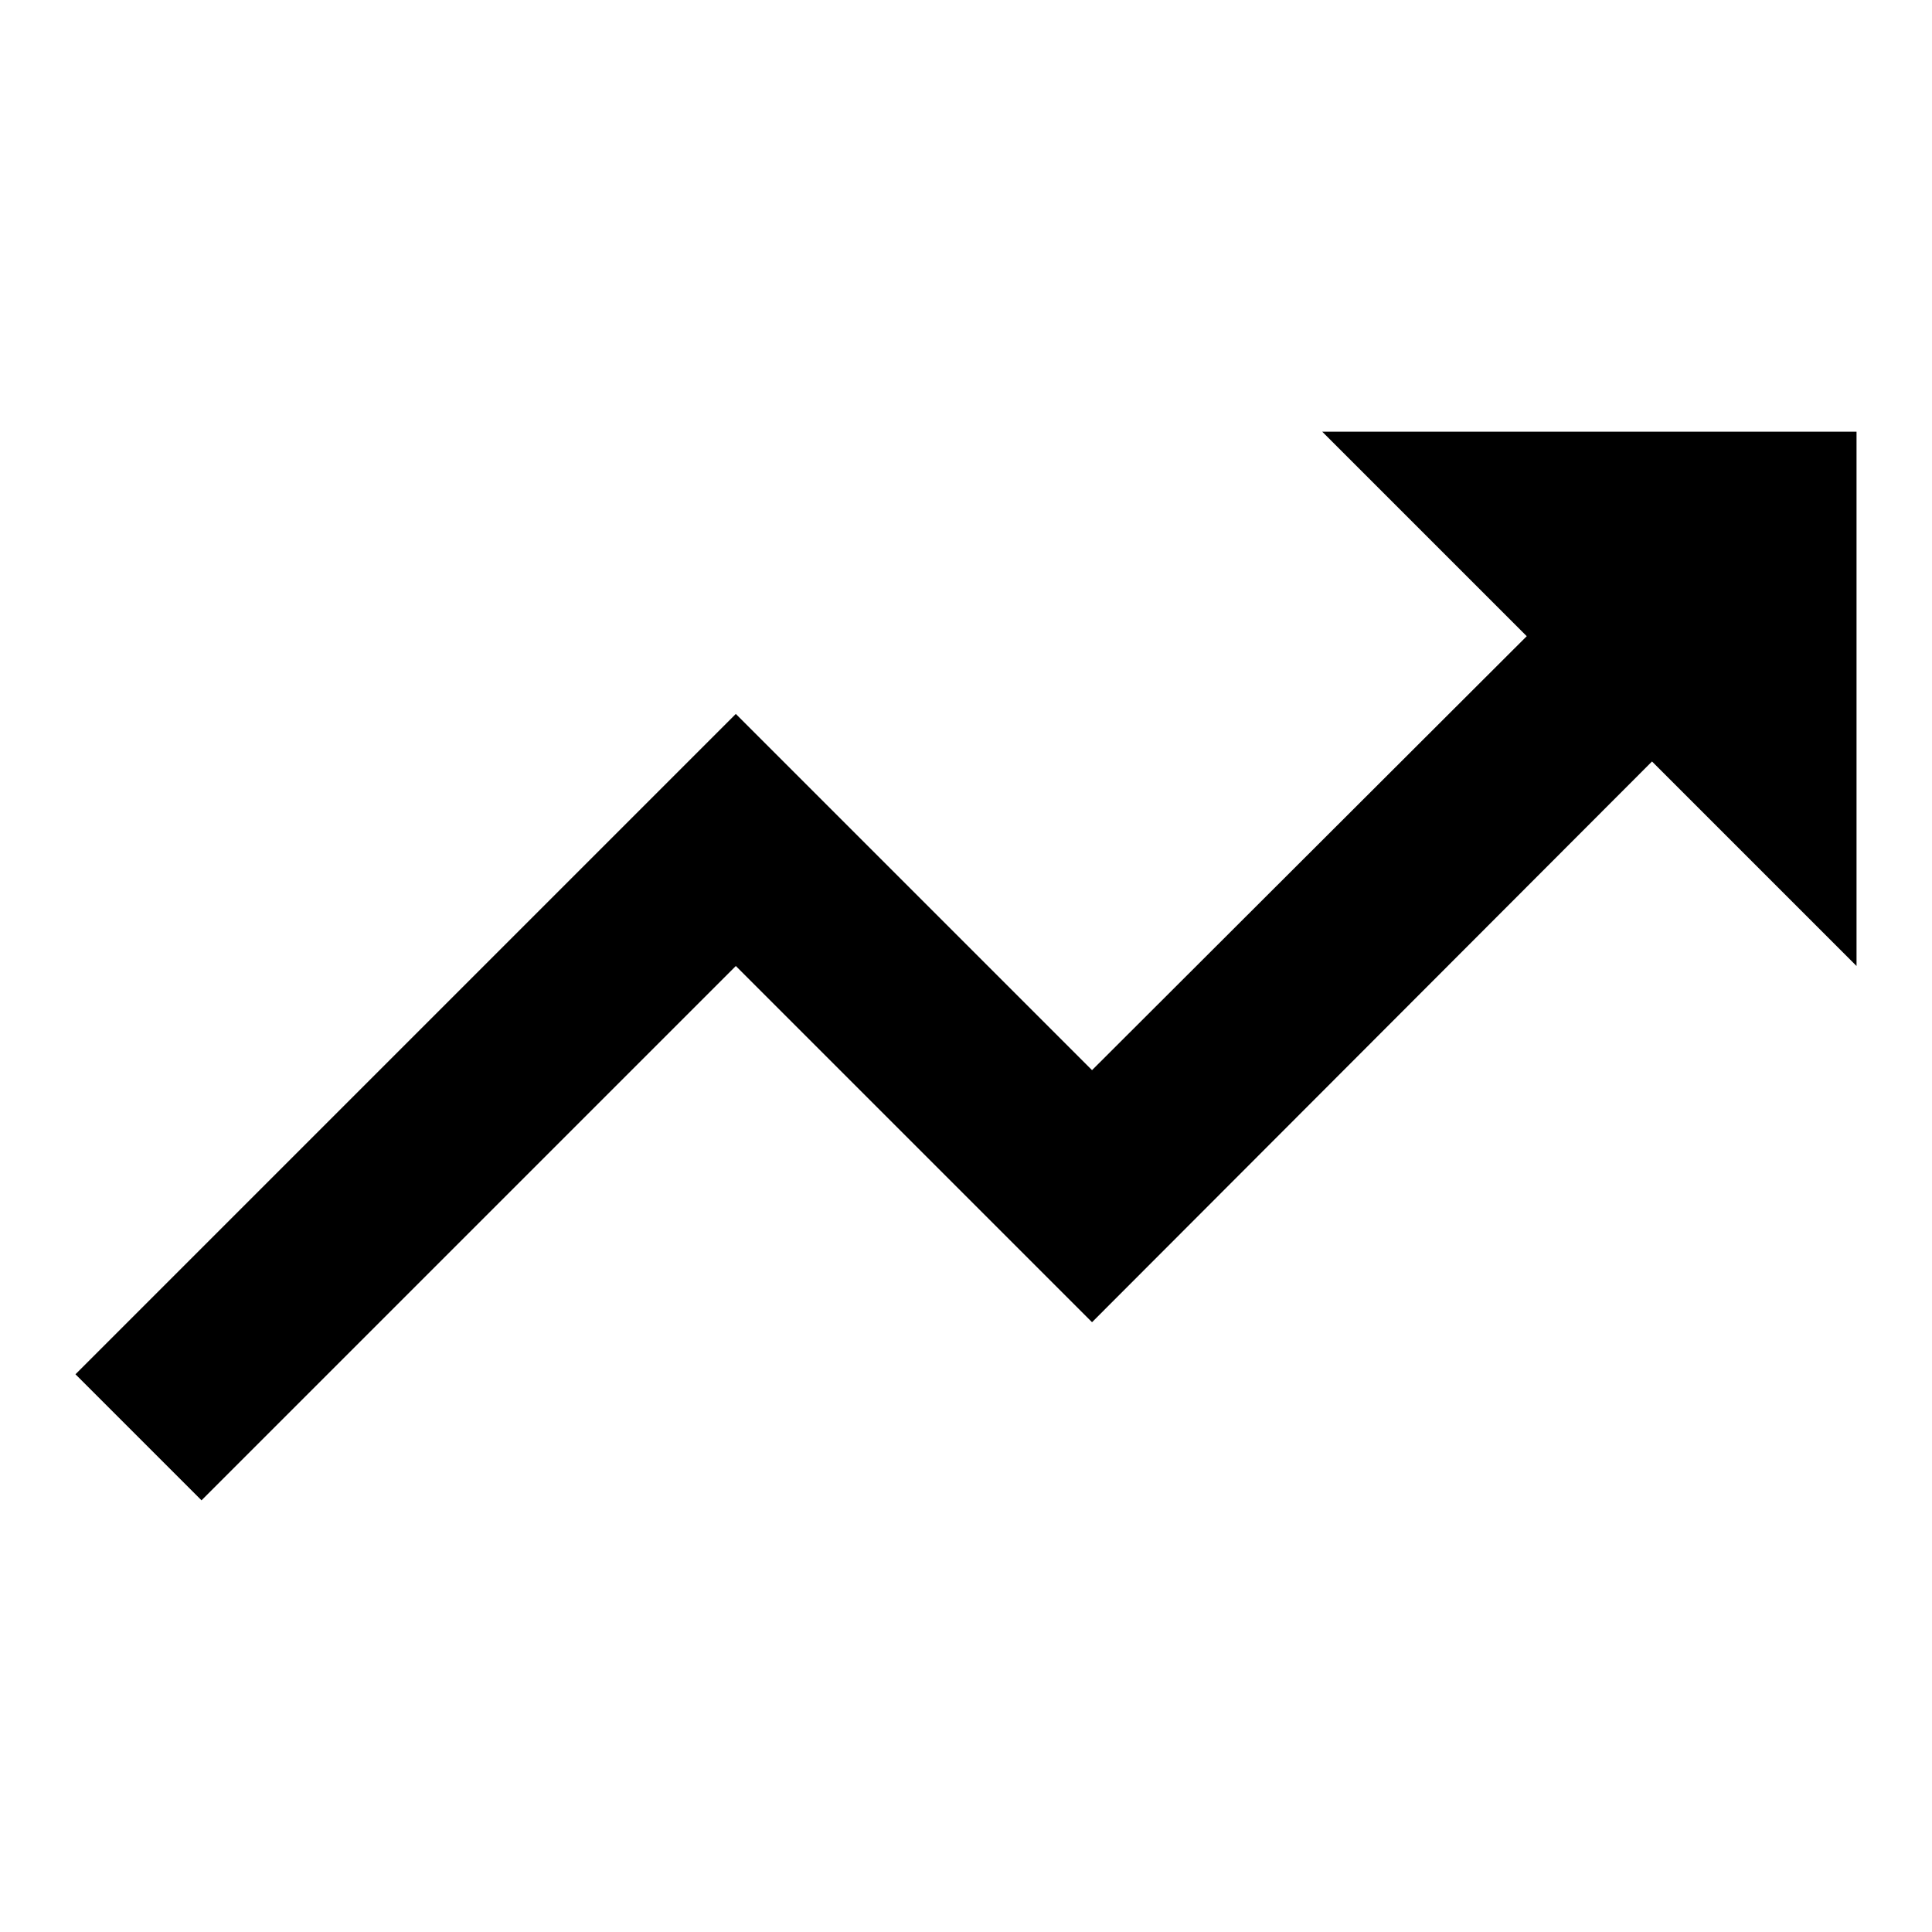<?xml version="1.0" encoding="utf-8"?>
<!-- Svg Vector Icons : http://www.onlinewebfonts.com/icon -->
<!DOCTYPE svg PUBLIC "-//W3C//DTD SVG 1.1//EN" "http://www.w3.org/Graphics/SVG/1.1/DTD/svg11.dtd">
<svg version="1.1" xmlns="http://www.w3.org/2000/svg" xmlns:xlink="http://www.w3.org/1999/xlink" x="0px" y="0px" viewBox="0 0 256 256" enable-background="new 0 0 256 256" xml:space="preserve">
<g><g><path fill="#000000" d="M175.2,57.2l27.1,27.1l-57.6,57.5L97.5,94.6L10,182.1l16.7,16.7L97.5,128l47.2,47.2l74.2-74.3L246,128V57.2H175.2z"/></g></g>
</svg>